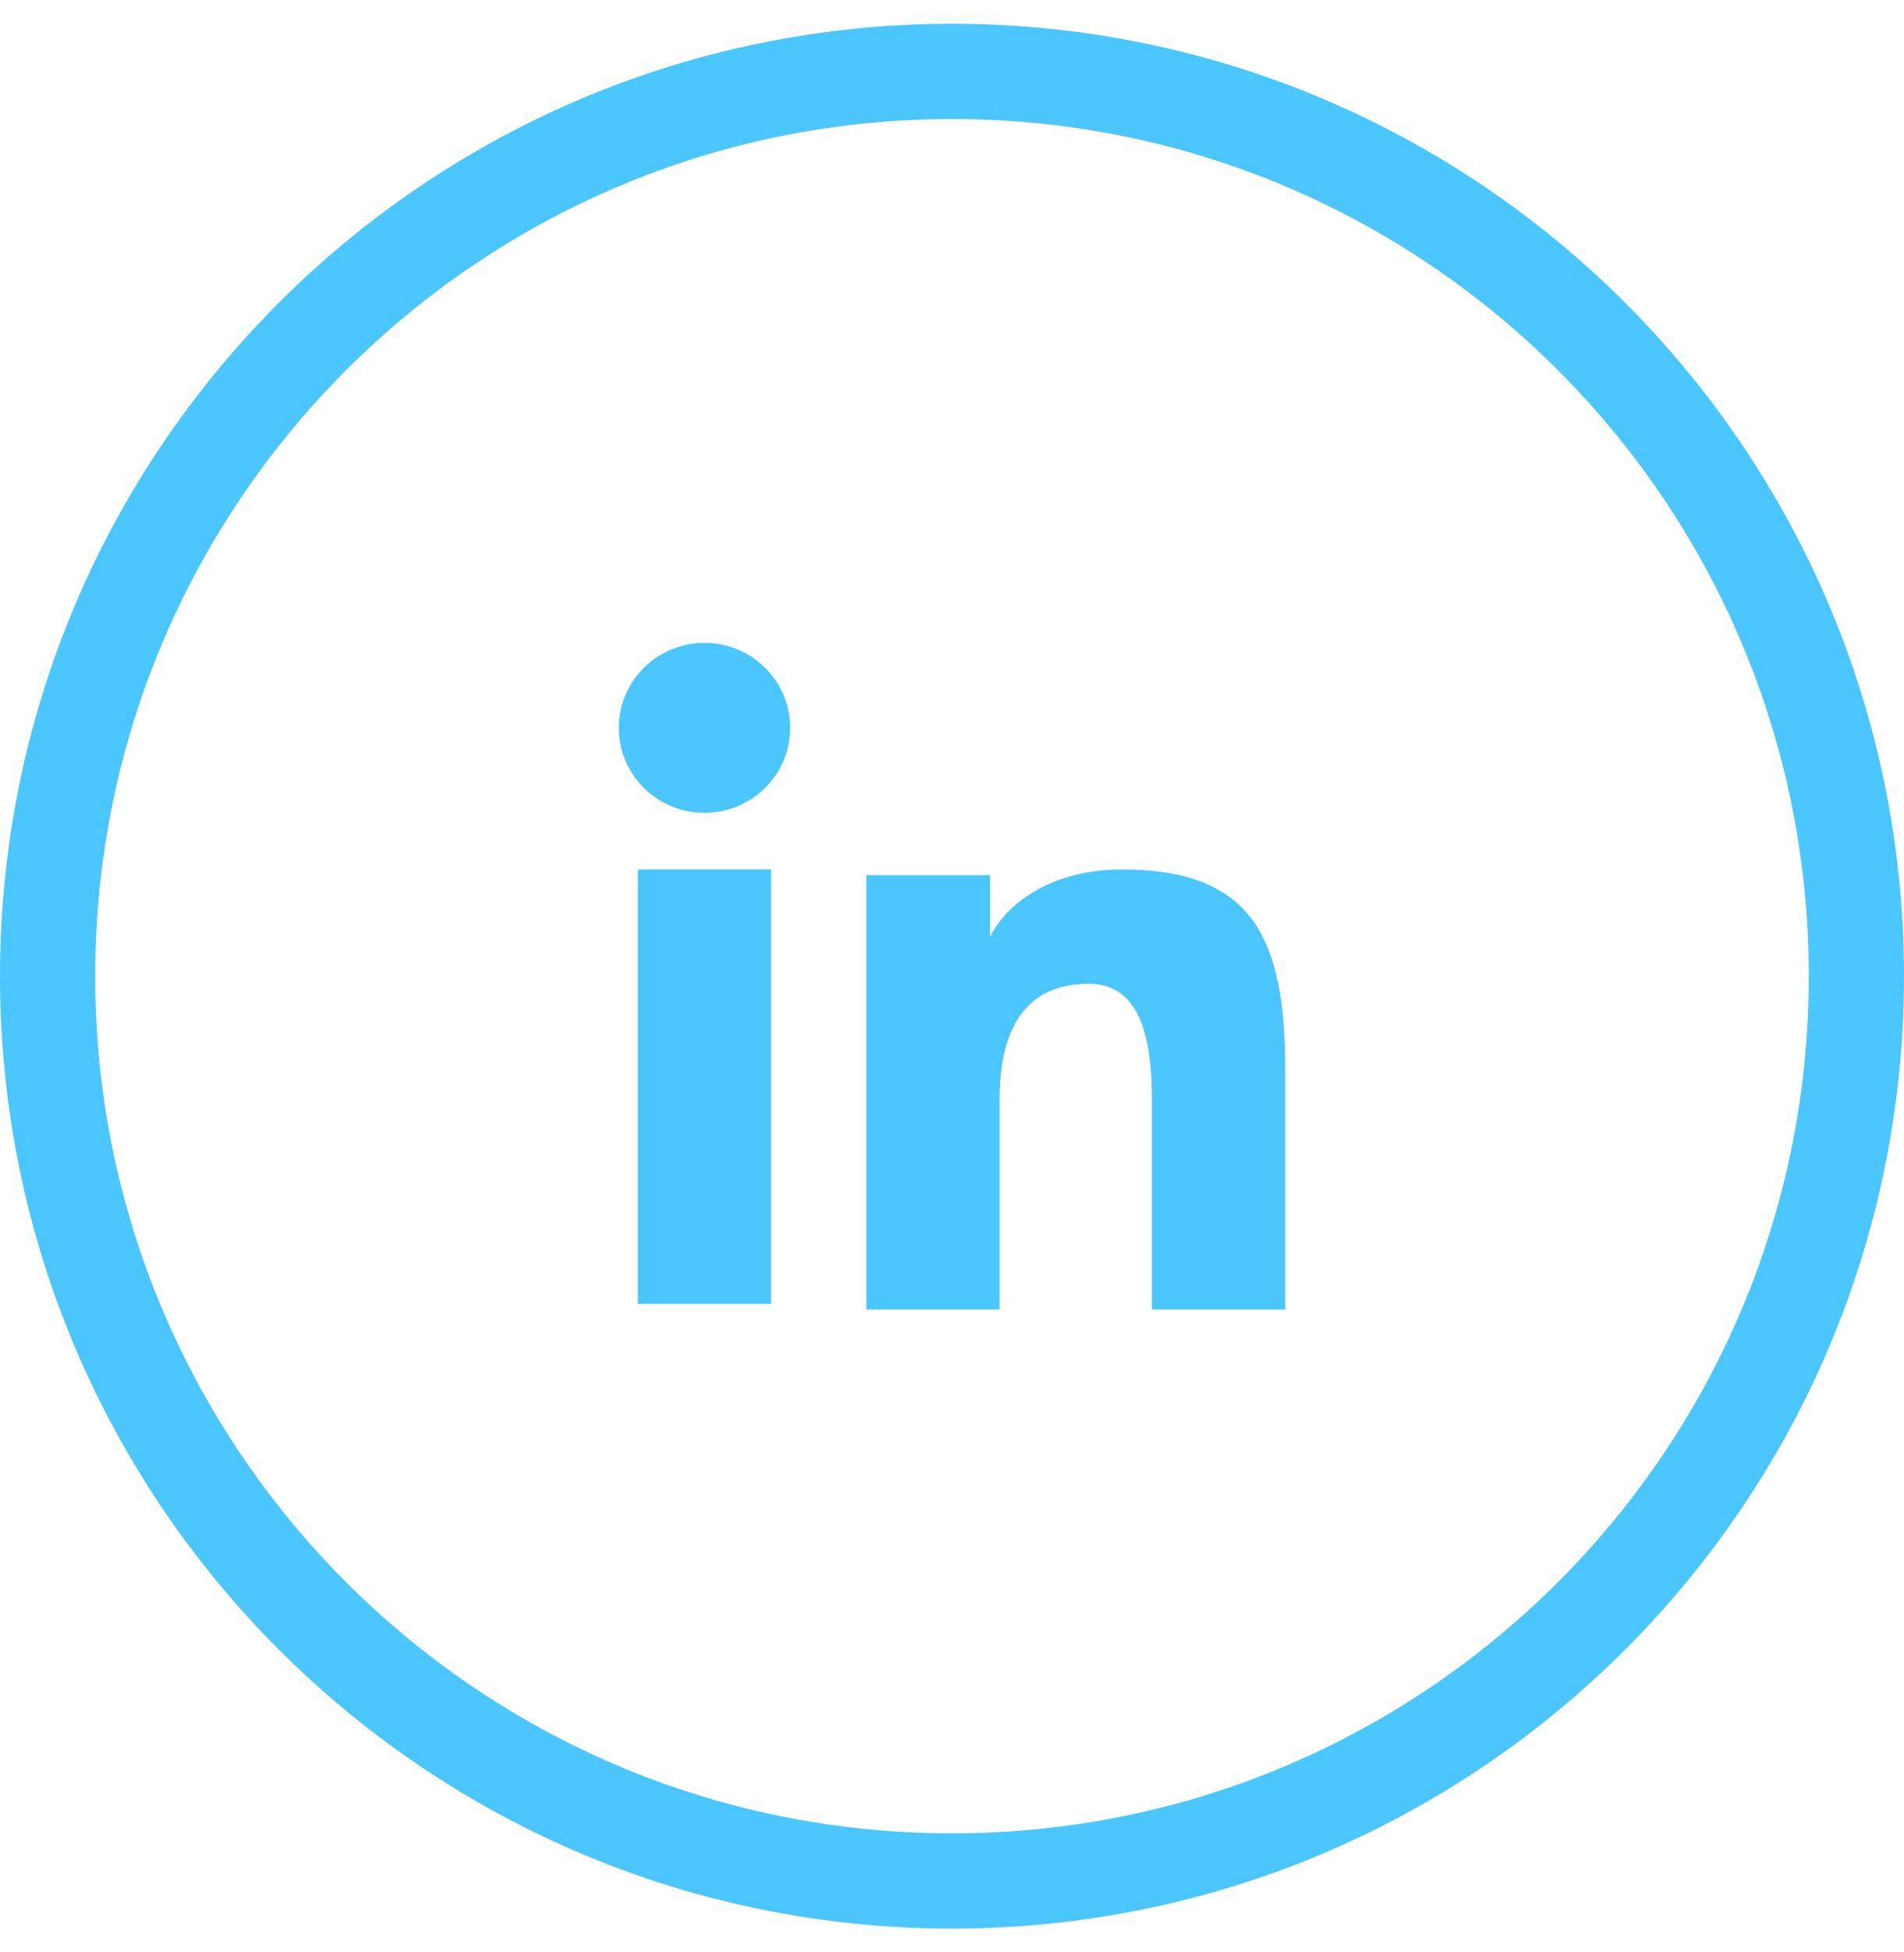 <svg width="40" height="41" viewBox="0 0 40 41" fill="none" xmlns="http://www.w3.org/2000/svg">
<g clip-path="url(#clip0_6311_26)">
<path fill-rule="evenodd" clip-rule="evenodd" d="M18.2 18.378H20.8V19.673C21.175 18.928 22.135 18.259 23.578 18.259C26.343 18.259 27 19.742 27 22.462V27.5H24.2V23.082C24.2 21.532 23.826 20.659 22.872 20.659C21.55 20.659 21 21.6 21 23.081V27.5H18.2V18.378ZM13.399 27.381H16.199V18.259H13.399V27.381ZM16.6 15.285C16.6 15.52 16.554 15.752 16.463 15.969C16.373 16.185 16.24 16.382 16.073 16.546C15.735 16.883 15.276 17.071 14.799 17.07C14.323 17.07 13.865 16.882 13.526 16.547C13.36 16.382 13.228 16.185 13.137 15.969C13.047 15.752 13 15.52 13 15.285C13 14.811 13.189 14.357 13.527 14.023C13.866 13.688 14.323 13.5 14.8 13.5C15.277 13.5 15.735 13.688 16.073 14.023C16.41 14.357 16.6 14.811 16.6 15.285Z" fill="#4BC6FF"/>
<path d="M39 20.5C39 10.007 30.493 1.5 20 1.5C9.507 1.5 1 10.007 1 20.5C1 30.993 9.507 39.5 20 39.5C30.493 39.5 39 30.993 39 20.5Z" stroke="#4BC6FF" stroke-width="2"/>
</g>
<defs>
<clipPath id="clip0_6311_26">
<rect width="40" height="40" fill="white" transform="translate(0 0.5)"/>
</clipPath>
</defs>
</svg>

